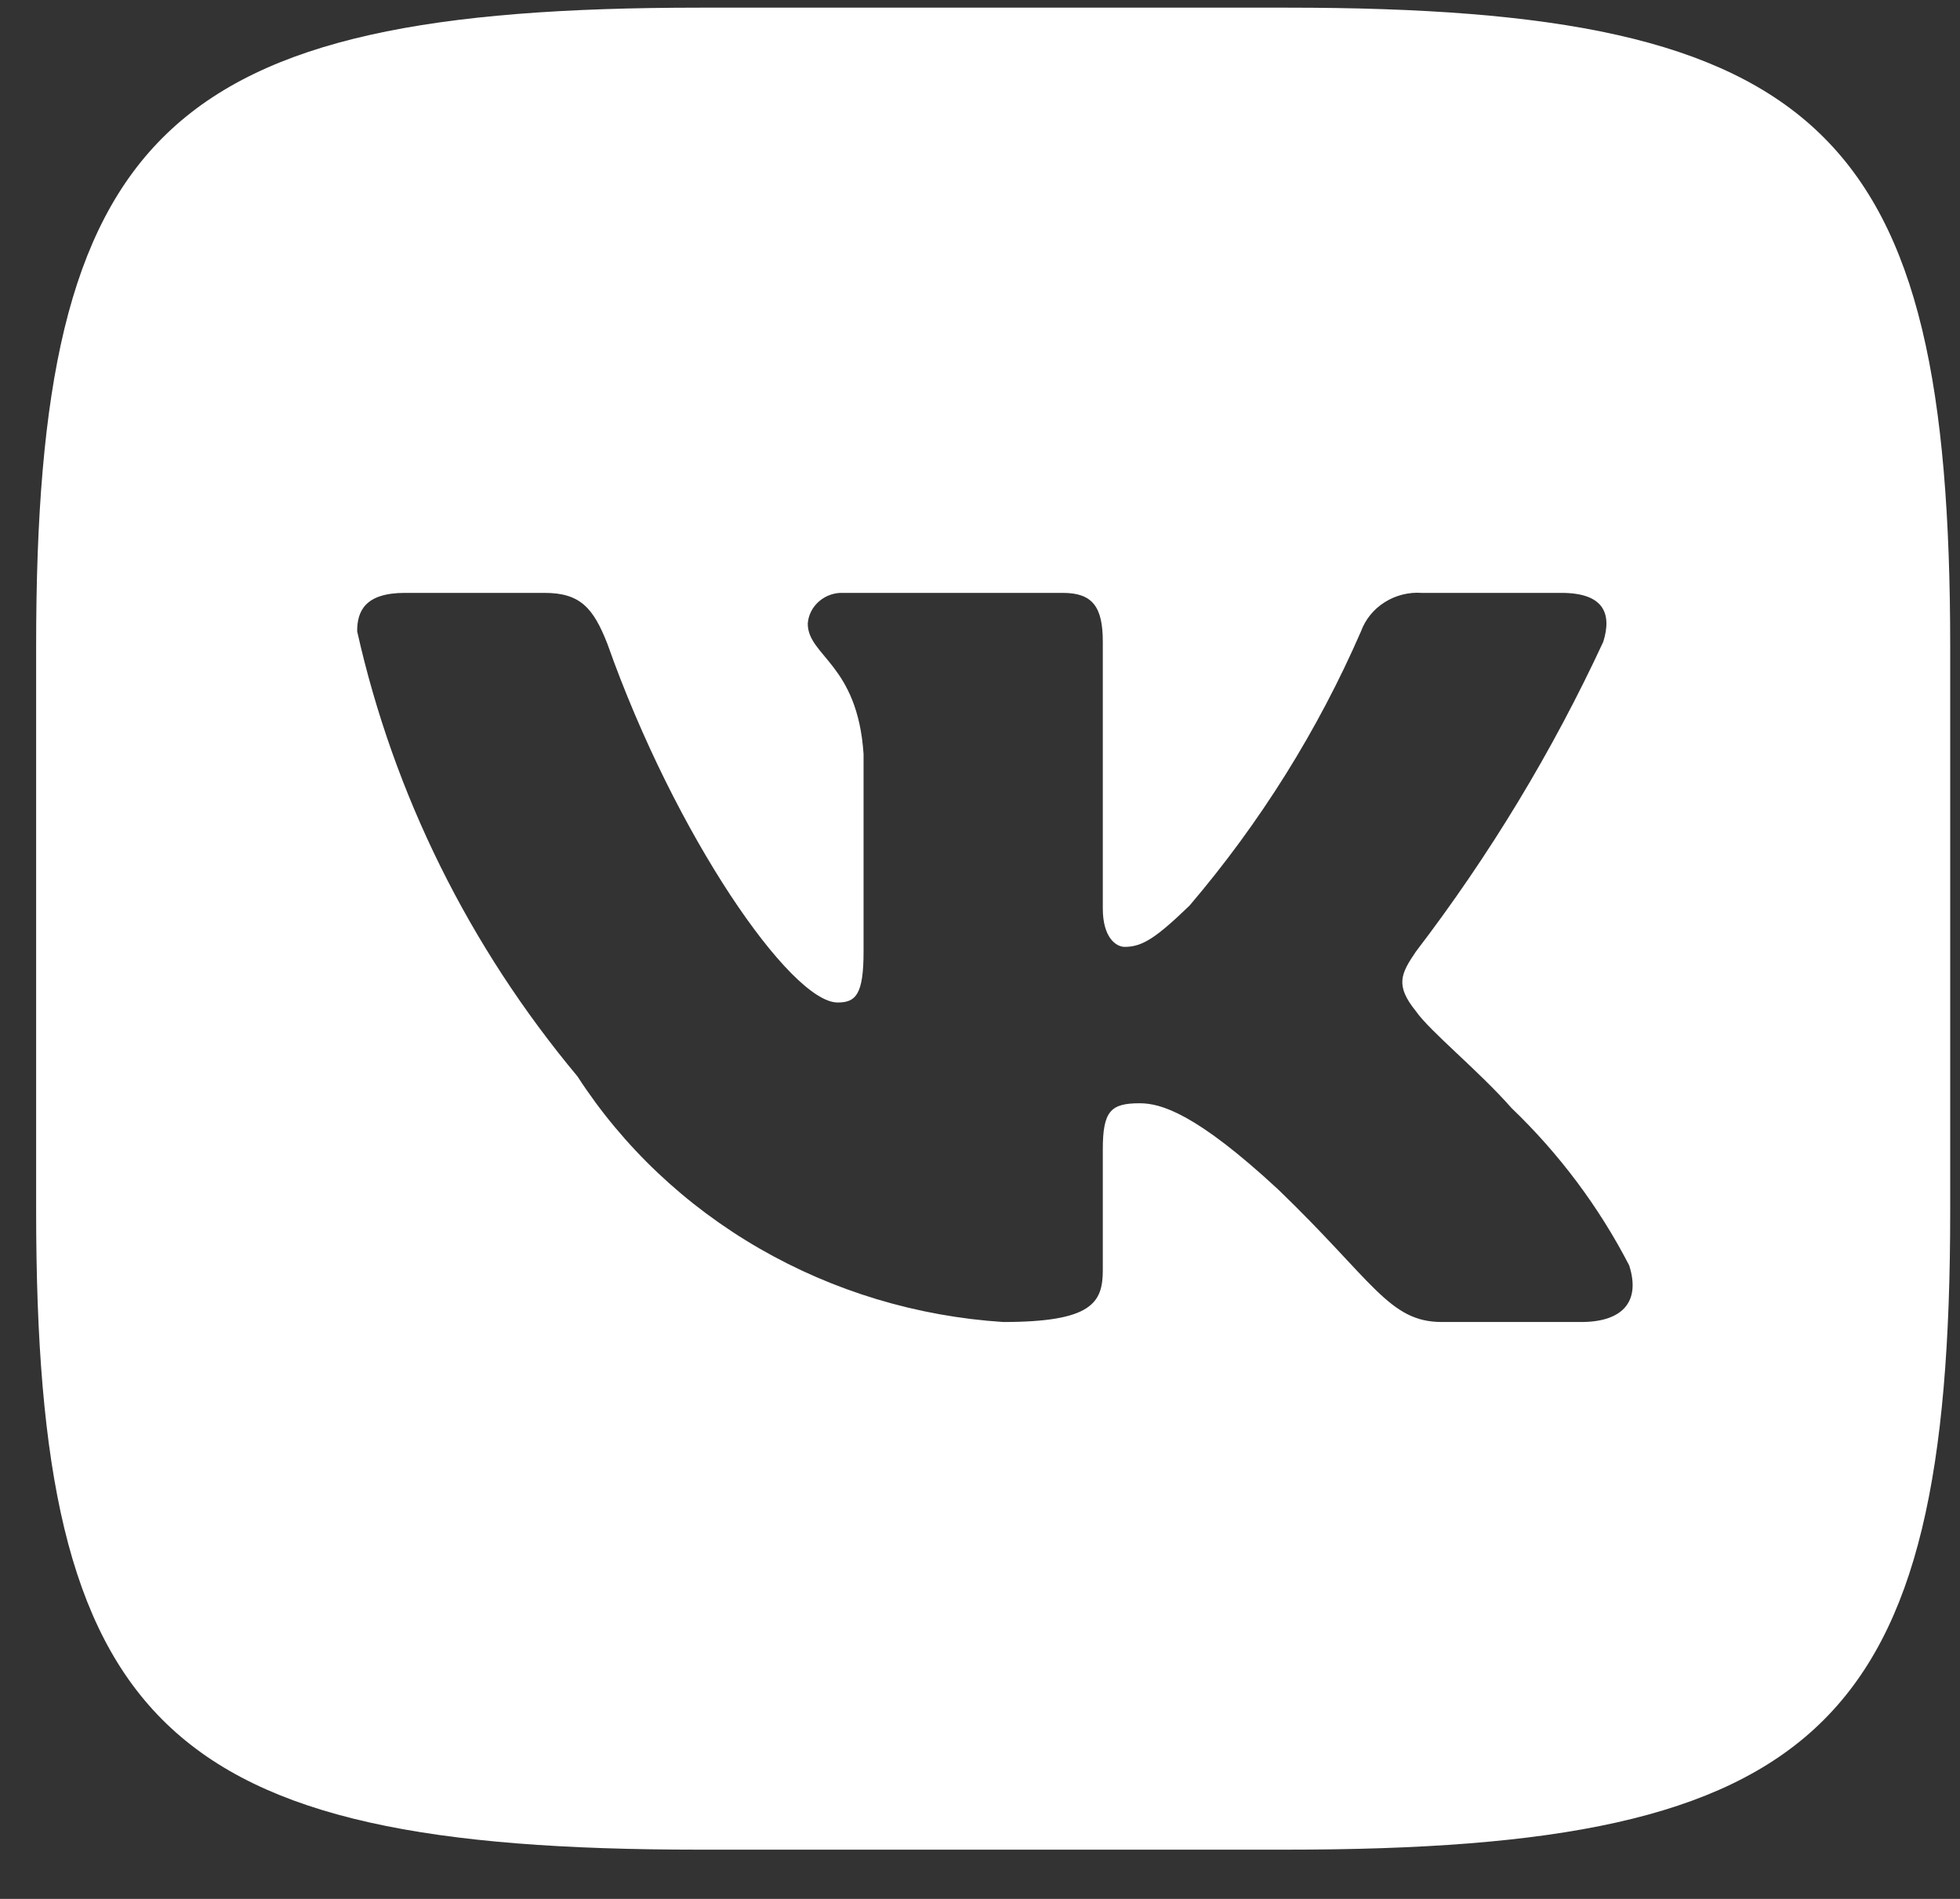 <?xml version="1.0" encoding="UTF-8"?> <svg xmlns="http://www.w3.org/2000/svg" width="32" height="31" viewBox="0 0 32 31" fill="none"><rect x="0" y="0" width="32" height="31" fill="#333333" stroke="none"/><path d="M21.016 0.125H11.43C2.673 0.125 0.59 2.13 0.59 10.54V19.765C0.59 28.191 2.657 30.196 11.413 30.196H21C29.756 30.196 31.84 28.207 31.84 19.781V10.556C31.84 2.13 29.773 0.125 21.016 0.125ZM25.818 21.582H23.539C22.677 21.582 22.416 20.908 20.87 19.42C19.519 18.168 18.949 18.011 18.607 18.011C18.136 18.011 18.005 18.136 18.005 18.763V20.736C18.005 21.268 17.826 21.582 16.378 21.582C14.972 21.491 13.609 21.08 12.401 20.383C11.192 19.686 10.173 18.723 9.428 17.572C7.658 15.452 6.426 12.964 5.831 10.305C5.831 9.976 5.961 9.679 6.612 9.679H8.891C9.477 9.679 9.688 9.929 9.916 10.509C11.023 13.641 12.911 16.366 13.676 16.366C13.969 16.366 14.099 16.241 14.099 15.536V12.31C14.001 10.838 13.188 10.712 13.188 10.18C13.198 10.039 13.265 9.909 13.375 9.815C13.484 9.721 13.627 9.672 13.773 9.679H17.354C17.843 9.679 18.005 9.914 18.005 10.477V14.832C18.005 15.301 18.217 15.458 18.363 15.458C18.656 15.458 18.884 15.301 19.421 14.784C20.575 13.43 21.518 11.921 22.221 10.305C22.292 10.111 22.428 9.944 22.608 9.831C22.787 9.718 23 9.664 23.214 9.679H25.492C26.176 9.679 26.322 10.008 26.176 10.477C25.347 12.264 24.321 13.96 23.116 15.536C22.872 15.896 22.774 16.084 23.116 16.507C23.344 16.836 24.141 17.478 24.678 18.089C25.46 18.839 26.108 19.707 26.599 20.658C26.794 21.268 26.469 21.582 25.818 21.582Z" fill="white"></path></svg> 
